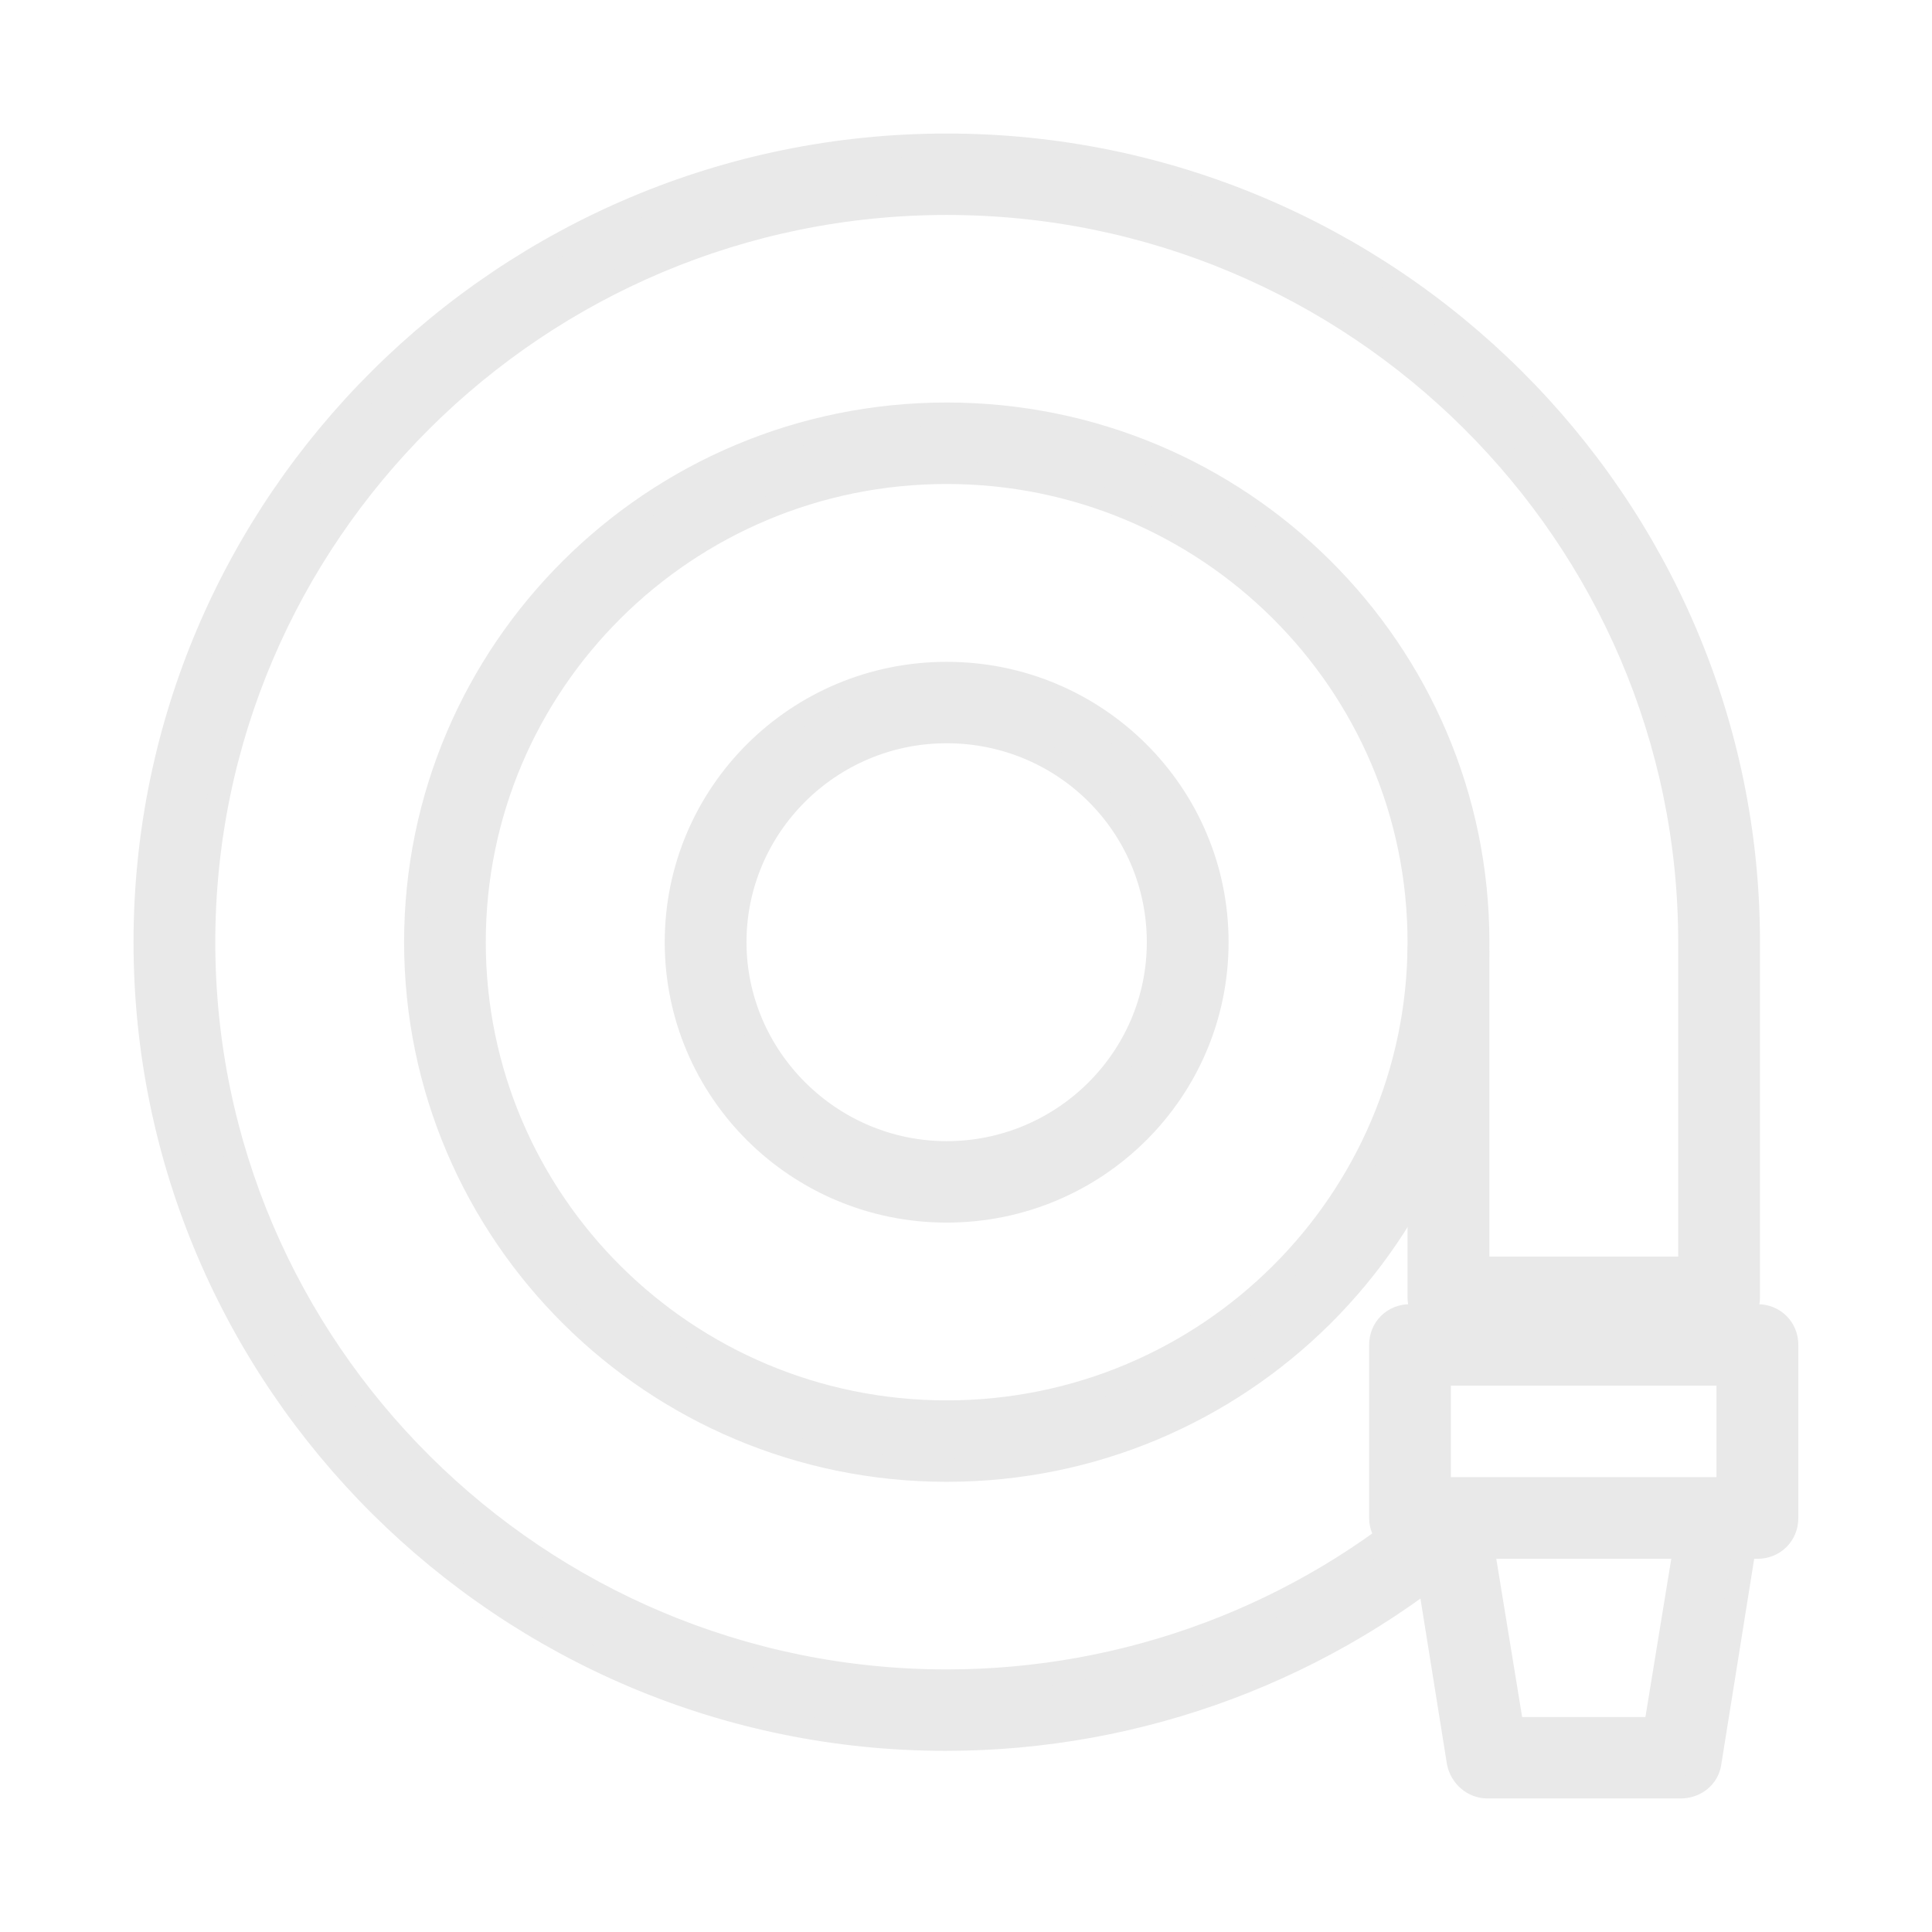 <svg width="40" height="40" viewBox="0 0 40 40" fill="none" xmlns="http://www.w3.org/2000/svg">
<path d="M8.602 19.507C8.602 13.472 13.53 8.569 19.601 8.569C25.673 8.569 30.601 13.47 30.601 19.507C30.601 25.544 25.671 30.444 19.601 30.444C13.532 30.444 8.602 25.544 8.602 19.507ZM29.377 19.507C29.377 14.139 24.998 9.785 19.6 9.785C14.201 9.785 9.822 14.139 9.822 19.507C9.822 24.874 14.201 29.229 19.6 29.229C24.998 29.229 29.377 24.874 29.377 19.507Z" fill="#E9E9E9" stroke="#E9E9E9" stroke-width="0.471" stroke-miterlimit="10"/>
<path d="M13.998 19.507C13.998 16.429 16.504 13.938 19.6 13.938C22.696 13.938 25.201 16.429 25.201 19.507C25.201 22.586 22.696 25.077 19.6 25.077C16.504 25.077 13.998 22.586 13.998 19.507ZM23.979 19.507C23.979 17.096 22.024 15.153 19.6 15.153C17.175 15.153 15.22 17.118 15.22 19.507C15.22 21.897 17.197 23.862 19.6 23.862C22.003 23.862 23.979 21.918 23.979 19.507Z" fill="#E9E9E9" stroke="#E9E9E9" stroke-width="0.471" stroke-miterlimit="10"/>
<path d="M3 19.507C3 10.413 10.456 3 19.601 3C28.747 3 36.203 10.413 36.203 19.507V26.86C36.203 27.203 35.938 27.468 35.591 27.468H29.989C29.644 27.468 29.377 27.205 29.377 26.86V19.709C29.377 19.366 29.642 19.101 29.989 19.101C30.337 19.101 30.601 19.364 30.601 19.709V26.251H34.981V19.507C34.981 11.081 28.076 4.215 19.601 4.215C11.127 4.215 4.222 11.081 4.222 19.507C4.222 27.934 11.127 34.799 19.601 34.799C23.349 34.799 26.954 33.443 29.745 30.992C29.989 30.77 30.376 30.79 30.6 31.053C30.823 31.297 30.803 31.681 30.538 31.903C27.504 34.556 23.614 36.014 19.58 36.014C10.456 36.013 3 28.601 3 19.507Z" fill="#E9E9E9" stroke="#E9E9E9" stroke-width="0.471" stroke-miterlimit="10"/>
<path d="M29.377 31.43C29.377 31.288 29.438 31.147 29.519 31.045C29.642 30.904 29.804 30.821 29.987 30.821H35.589C35.772 30.821 35.934 30.902 36.057 31.045C36.179 31.186 36.219 31.369 36.199 31.532L35.405 36.493C35.364 36.797 35.099 37 34.793 37H30.801C30.495 37 30.25 36.776 30.191 36.493L29.397 31.532C29.377 31.491 29.377 31.451 29.377 31.43ZM34.878 32.038H30.702L31.314 35.784H34.267L34.879 32.038H34.878Z" fill="#E9E9E9" stroke="#E9E9E9" stroke-width="0.471" stroke-miterlimit="10"/>
<path d="M28.582 31.429V27.844C28.582 27.5 28.847 27.237 29.194 27.237H36.385C36.731 27.237 36.997 27.5 36.997 27.844V31.429C36.997 31.773 36.732 32.038 36.385 32.038H29.194C28.848 32.038 28.582 31.755 28.582 31.429ZM29.804 28.453V30.822H35.773V28.453H29.804Z" fill="#E9E9E9" stroke="#E9E9E9" stroke-width="0.471" stroke-miterlimit="10"/>
</svg>
